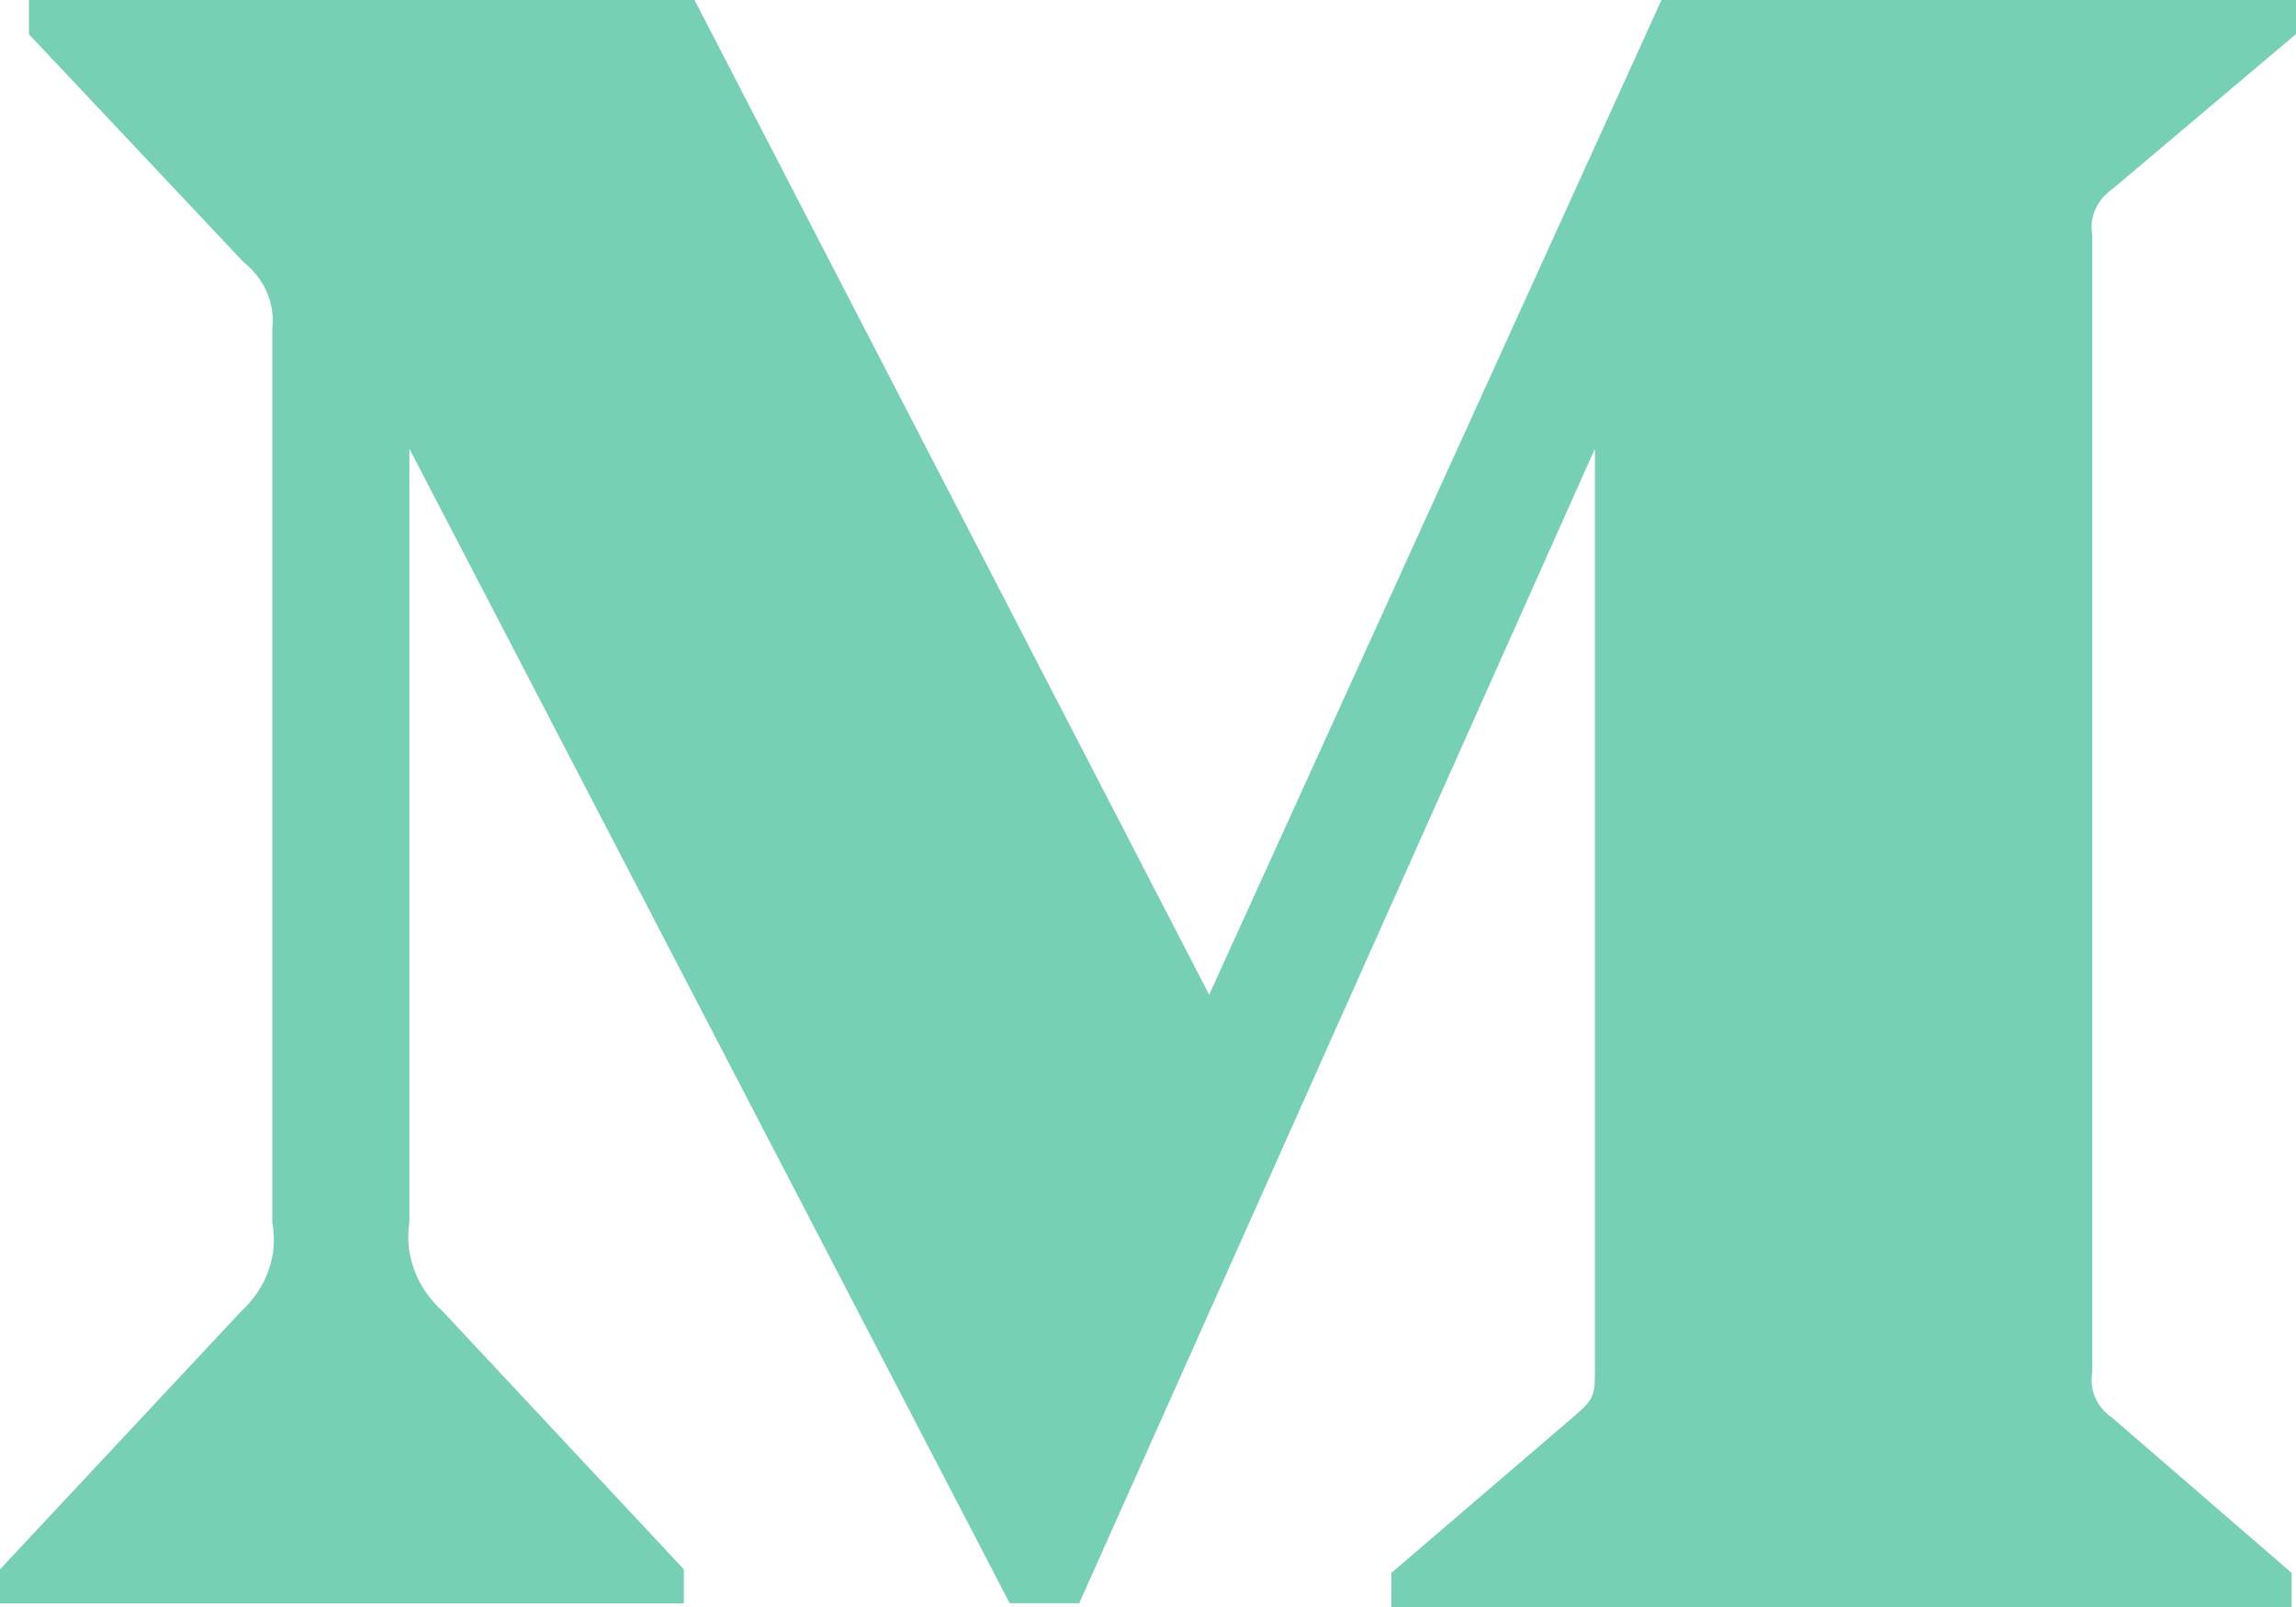 <svg width="20" height="14" viewBox="0 0 20 14" fill="none" xmlns="http://www.w3.org/2000/svg">
<path d="M2.372 2.857C2.384 2.75 2.367 2.642 2.323 2.542C2.279 2.442 2.209 2.353 2.119 2.281L0.252 0.298V0H6.05L10.533 8.666L14.473 0H20V0.297L18.402 1.646C18.335 1.692 18.284 1.753 18.253 1.822C18.221 1.892 18.212 1.967 18.225 2.041V11.959C18.212 12.033 18.221 12.108 18.252 12.178C18.283 12.248 18.335 12.308 18.402 12.354L19.962 13.703V14H12.12V13.703L13.732 12.321C13.893 12.181 13.893 12.139 13.893 11.926V3.909L9.401 13.967H8.795L3.566 3.909V10.65C3.522 10.933 3.629 11.219 3.856 11.424L5.957 13.672V13.968H0V13.672L2.101 11.424C2.211 11.323 2.293 11.2 2.34 11.065C2.388 10.931 2.398 10.789 2.372 10.65V2.857Z" fill="#77CFB5"/>
</svg>
